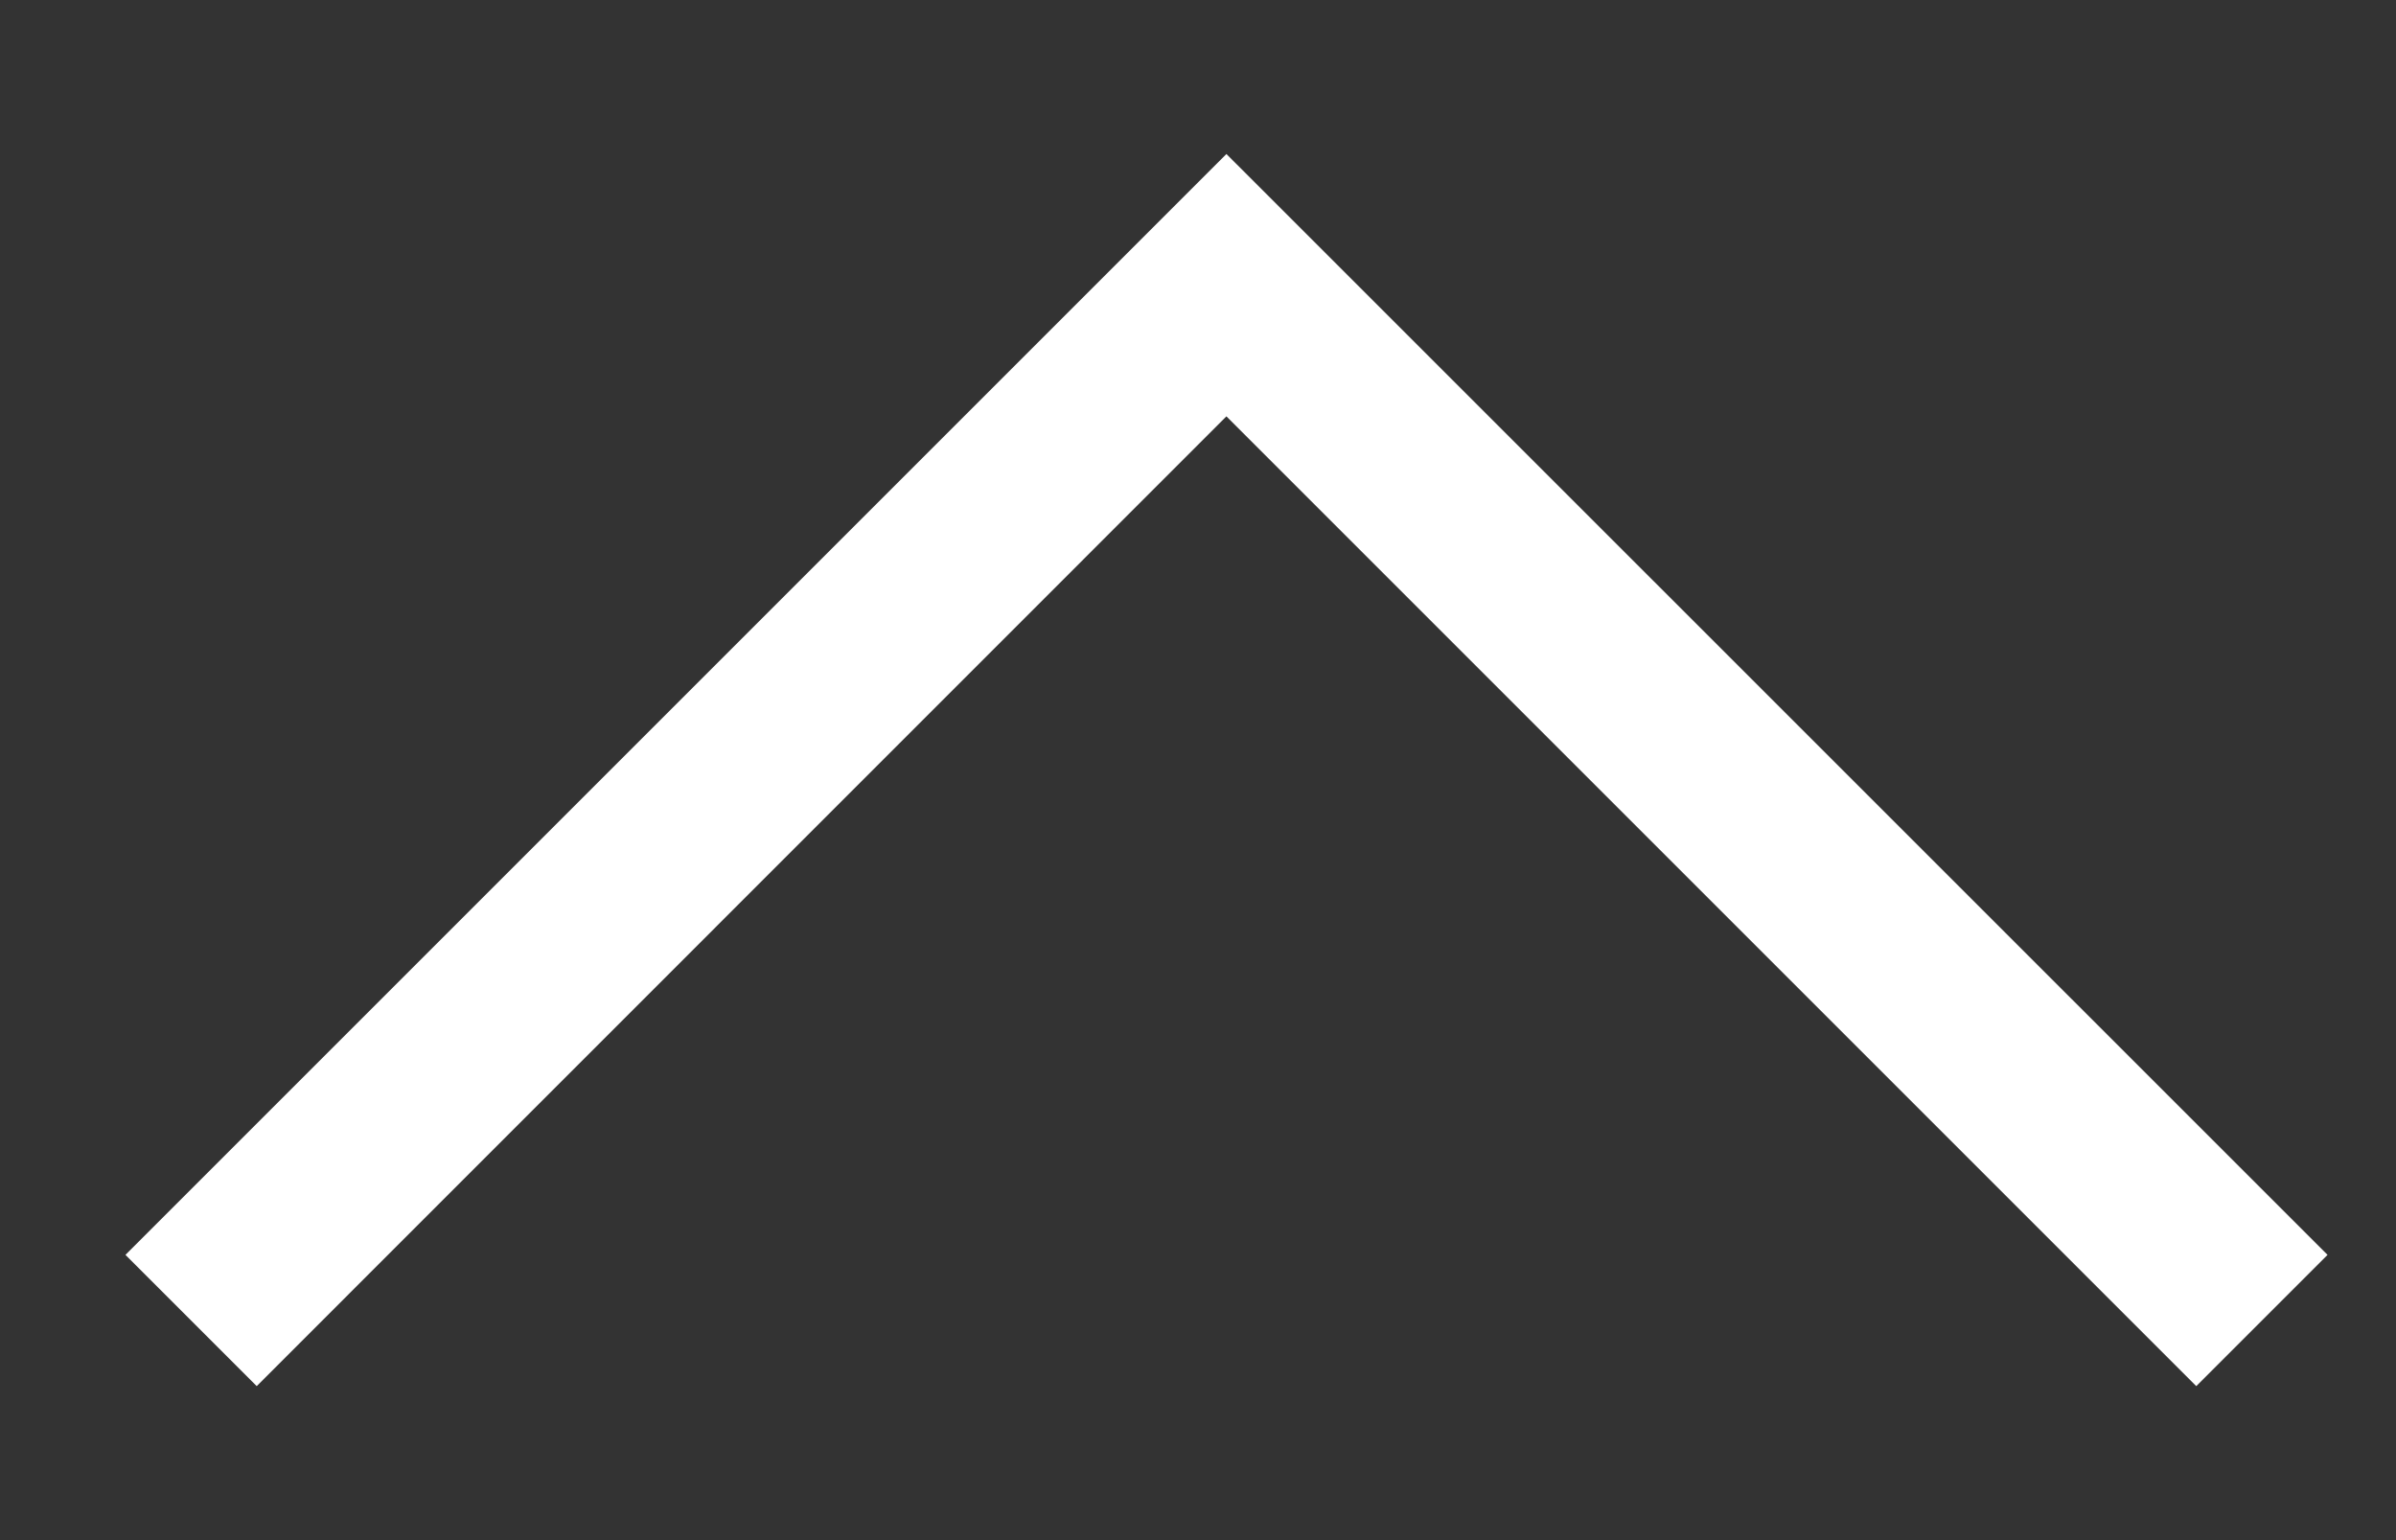 <svg width="14" height="9" viewBox="0 0 14 9" fill="none" xmlns="http://www.w3.org/2000/svg">
<rect x="0" y="0" width="14" height="9" fill="#333333" stroke="none"/>
<path d="M0.733 7.333L7.166 0.9L13.6 7.333L12.833 8.1L7.166 2.433L1.5 8.1L0.733 7.333Z" fill="white"/>
</svg>
